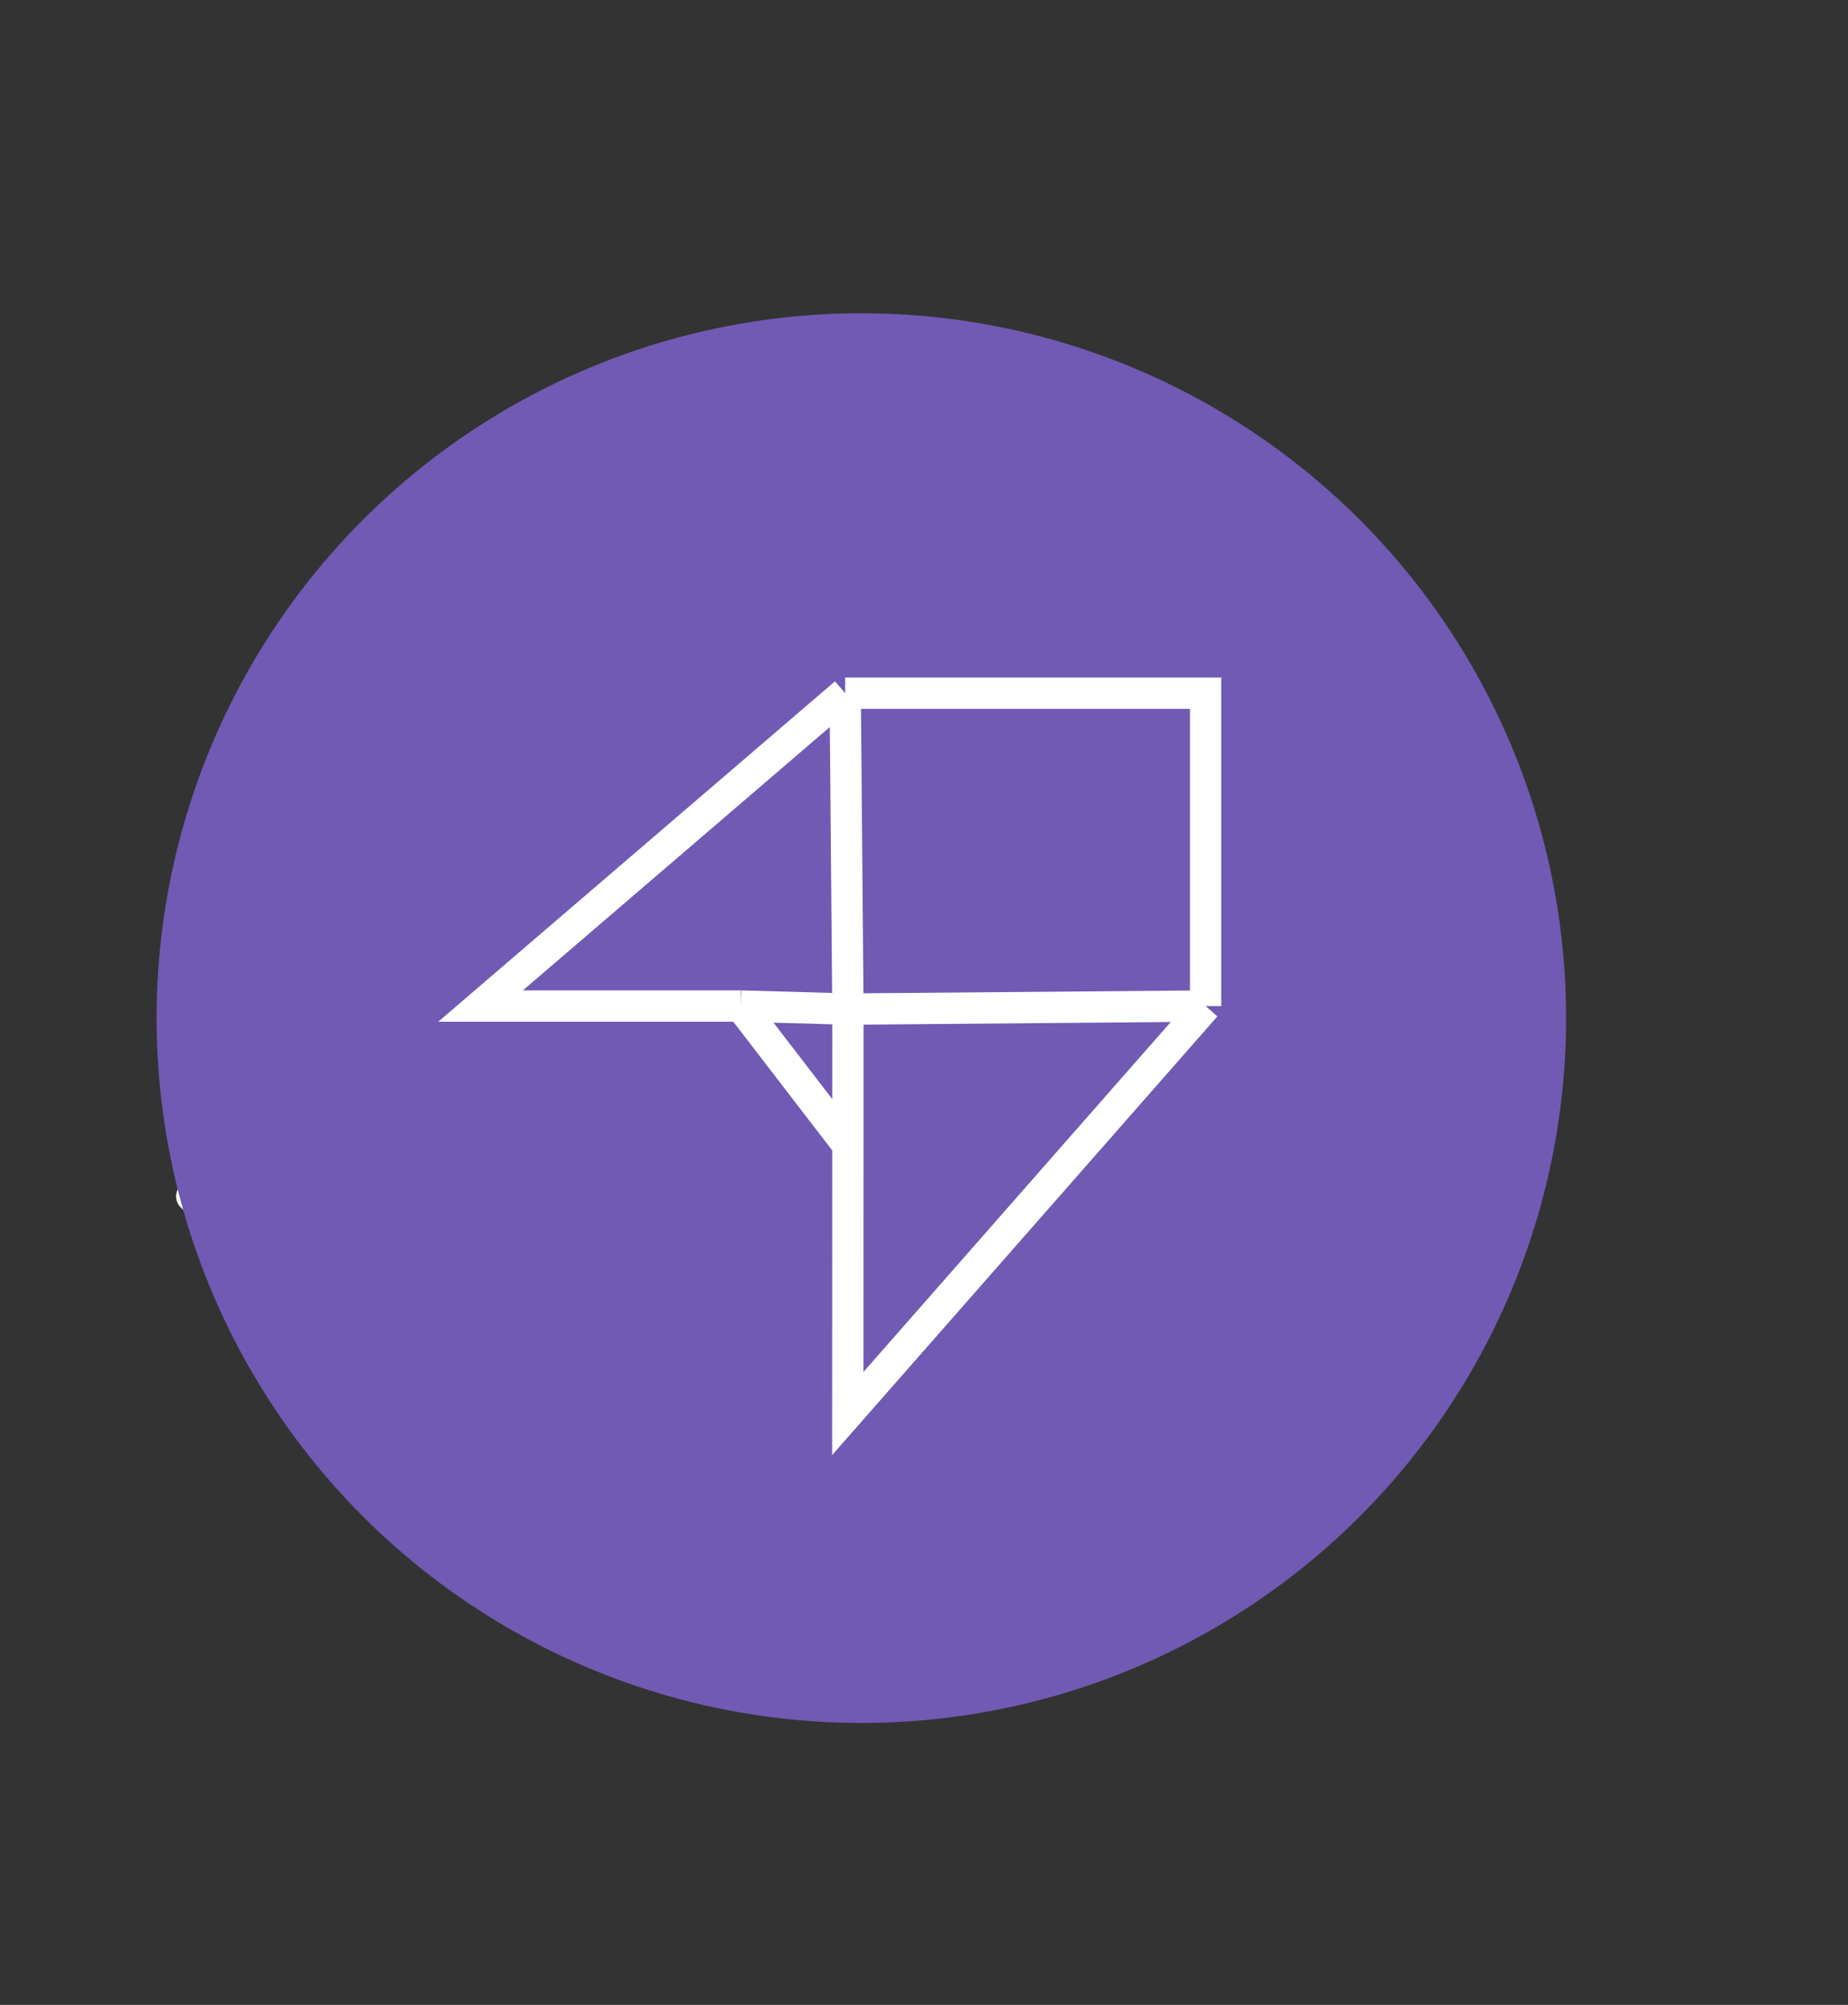 <svg width="59" height="64" viewBox="0 0 59 64" fill="none" xmlns="http://www.w3.org/2000/svg">
<rect x="0" y="0" width="59" height="64" fill="#333333" stroke="none"/>
<path d="M31.406 31.142C31.124 30.553 30.554 30.183 29.886 30.157C29.833 30.157 29.777 30.155 29.72 30.157C29.186 30.162 28.726 30.349 28.346 30.716L24.972 33.984C24.833 33.795 24.652 33.629 24.438 33.498C24.101 33.289 23.688 33.156 23.209 33.1C23.139 33.091 23.077 33.086 23.009 33.086L17.23 32.985C15.748 32.312 14.171 32.281 12.668 32.892C11.33 33.437 10.13 34.457 9.178 35.848C9.38 35.949 9.534 36.101 9.637 36.281C9.652 36.272 9.668 36.262 9.685 36.255C11.583 33.432 14.428 32.384 17.009 33.589C17.05 33.608 17.098 33.619 17.146 33.619L22.997 33.722C23.043 33.722 23.082 33.724 23.127 33.731C23.51 33.778 23.832 33.881 24.087 34.036C24.563 34.328 24.775 34.875 24.611 35.397C24.448 35.919 23.959 36.262 23.397 36.251L19.048 36.166C18.866 36.164 18.716 36.304 18.714 36.478C18.709 36.653 18.854 36.798 19.036 36.803L23.385 36.887C24.246 36.903 24.991 36.377 25.241 35.579C25.345 35.25 25.347 34.913 25.268 34.599L28.815 31.168C29.07 30.922 29.369 30.798 29.729 30.796C29.775 30.796 29.818 30.796 29.859 30.798C30.285 30.815 30.634 31.039 30.812 31.413C30.99 31.79 30.942 32.192 30.679 32.515C30.081 33.257 29.549 33.921 29.082 34.508C27.149 36.931 26.179 38.15 25.148 38.728C24.135 39.294 22.964 39.282 20.633 39.259C19.5 39.247 18.091 39.236 16.302 39.285C15.761 39.299 15.296 39.474 14.887 39.816L14.058 40.513C14.269 40.609 14.431 40.763 14.541 40.948L15.318 40.297C15.611 40.05 15.931 39.932 16.321 39.921C18.101 39.872 19.5 39.886 20.628 39.895C25.535 39.942 25.619 39.895 29.604 34.896C30.071 34.312 30.6 33.647 31.199 32.908C31.615 32.396 31.692 31.738 31.41 31.147L31.406 31.142Z" fill="white"/>
<path d="M19.328 26.092H21.069V27.776C21.069 27.951 21.216 28.094 21.396 28.094C21.576 28.094 21.725 27.951 21.725 27.776V26.092H23.467C23.647 26.092 23.794 25.949 23.794 25.774C23.794 25.598 23.647 25.455 23.467 25.455H21.725V23.771C21.725 23.596 21.579 23.453 21.396 23.453C21.213 23.453 21.069 23.596 21.069 23.771V25.458H19.328C19.147 25.458 18.998 25.601 18.998 25.776C18.998 25.951 19.145 26.092 19.328 26.092Z" fill="white"/>
<path d="M21.396 30.653C24.174 30.653 26.435 28.463 26.435 25.776C26.435 23.088 24.174 20.898 21.396 20.898C18.618 20.898 16.357 23.085 16.357 25.776C16.357 28.466 18.618 30.653 21.396 30.653ZM21.396 21.535C23.813 21.535 25.778 23.439 25.778 25.776C25.778 28.112 23.811 30.016 21.396 30.016C18.981 30.016 17.014 28.115 17.014 25.776C17.014 23.436 18.981 21.535 21.396 21.535Z" fill="white"/>
<path d="M12.061 43.9L6.123 38.19L8.629 35.727L14.567 41.436L12.061 43.9Z" stroke="white" stroke-linecap="round" stroke-linejoin="round"/>
<circle cx="27.5" cy="32.5" r="22.5" fill="#715AB4"/>
<path d="M26.984 22.128L15.343 32.115L23.657 32.115M26.984 22.128L27.071 32.212M26.984 22.128L38.491 22.128L38.491 32.115M27.071 32.212L38.491 32.115M27.071 32.212L23.657 32.115M27.071 32.212L27.07 36.553M38.491 32.115L27.067 45.122L27.07 36.553M23.657 32.115L27.07 36.553" stroke="white"/>
</svg>
